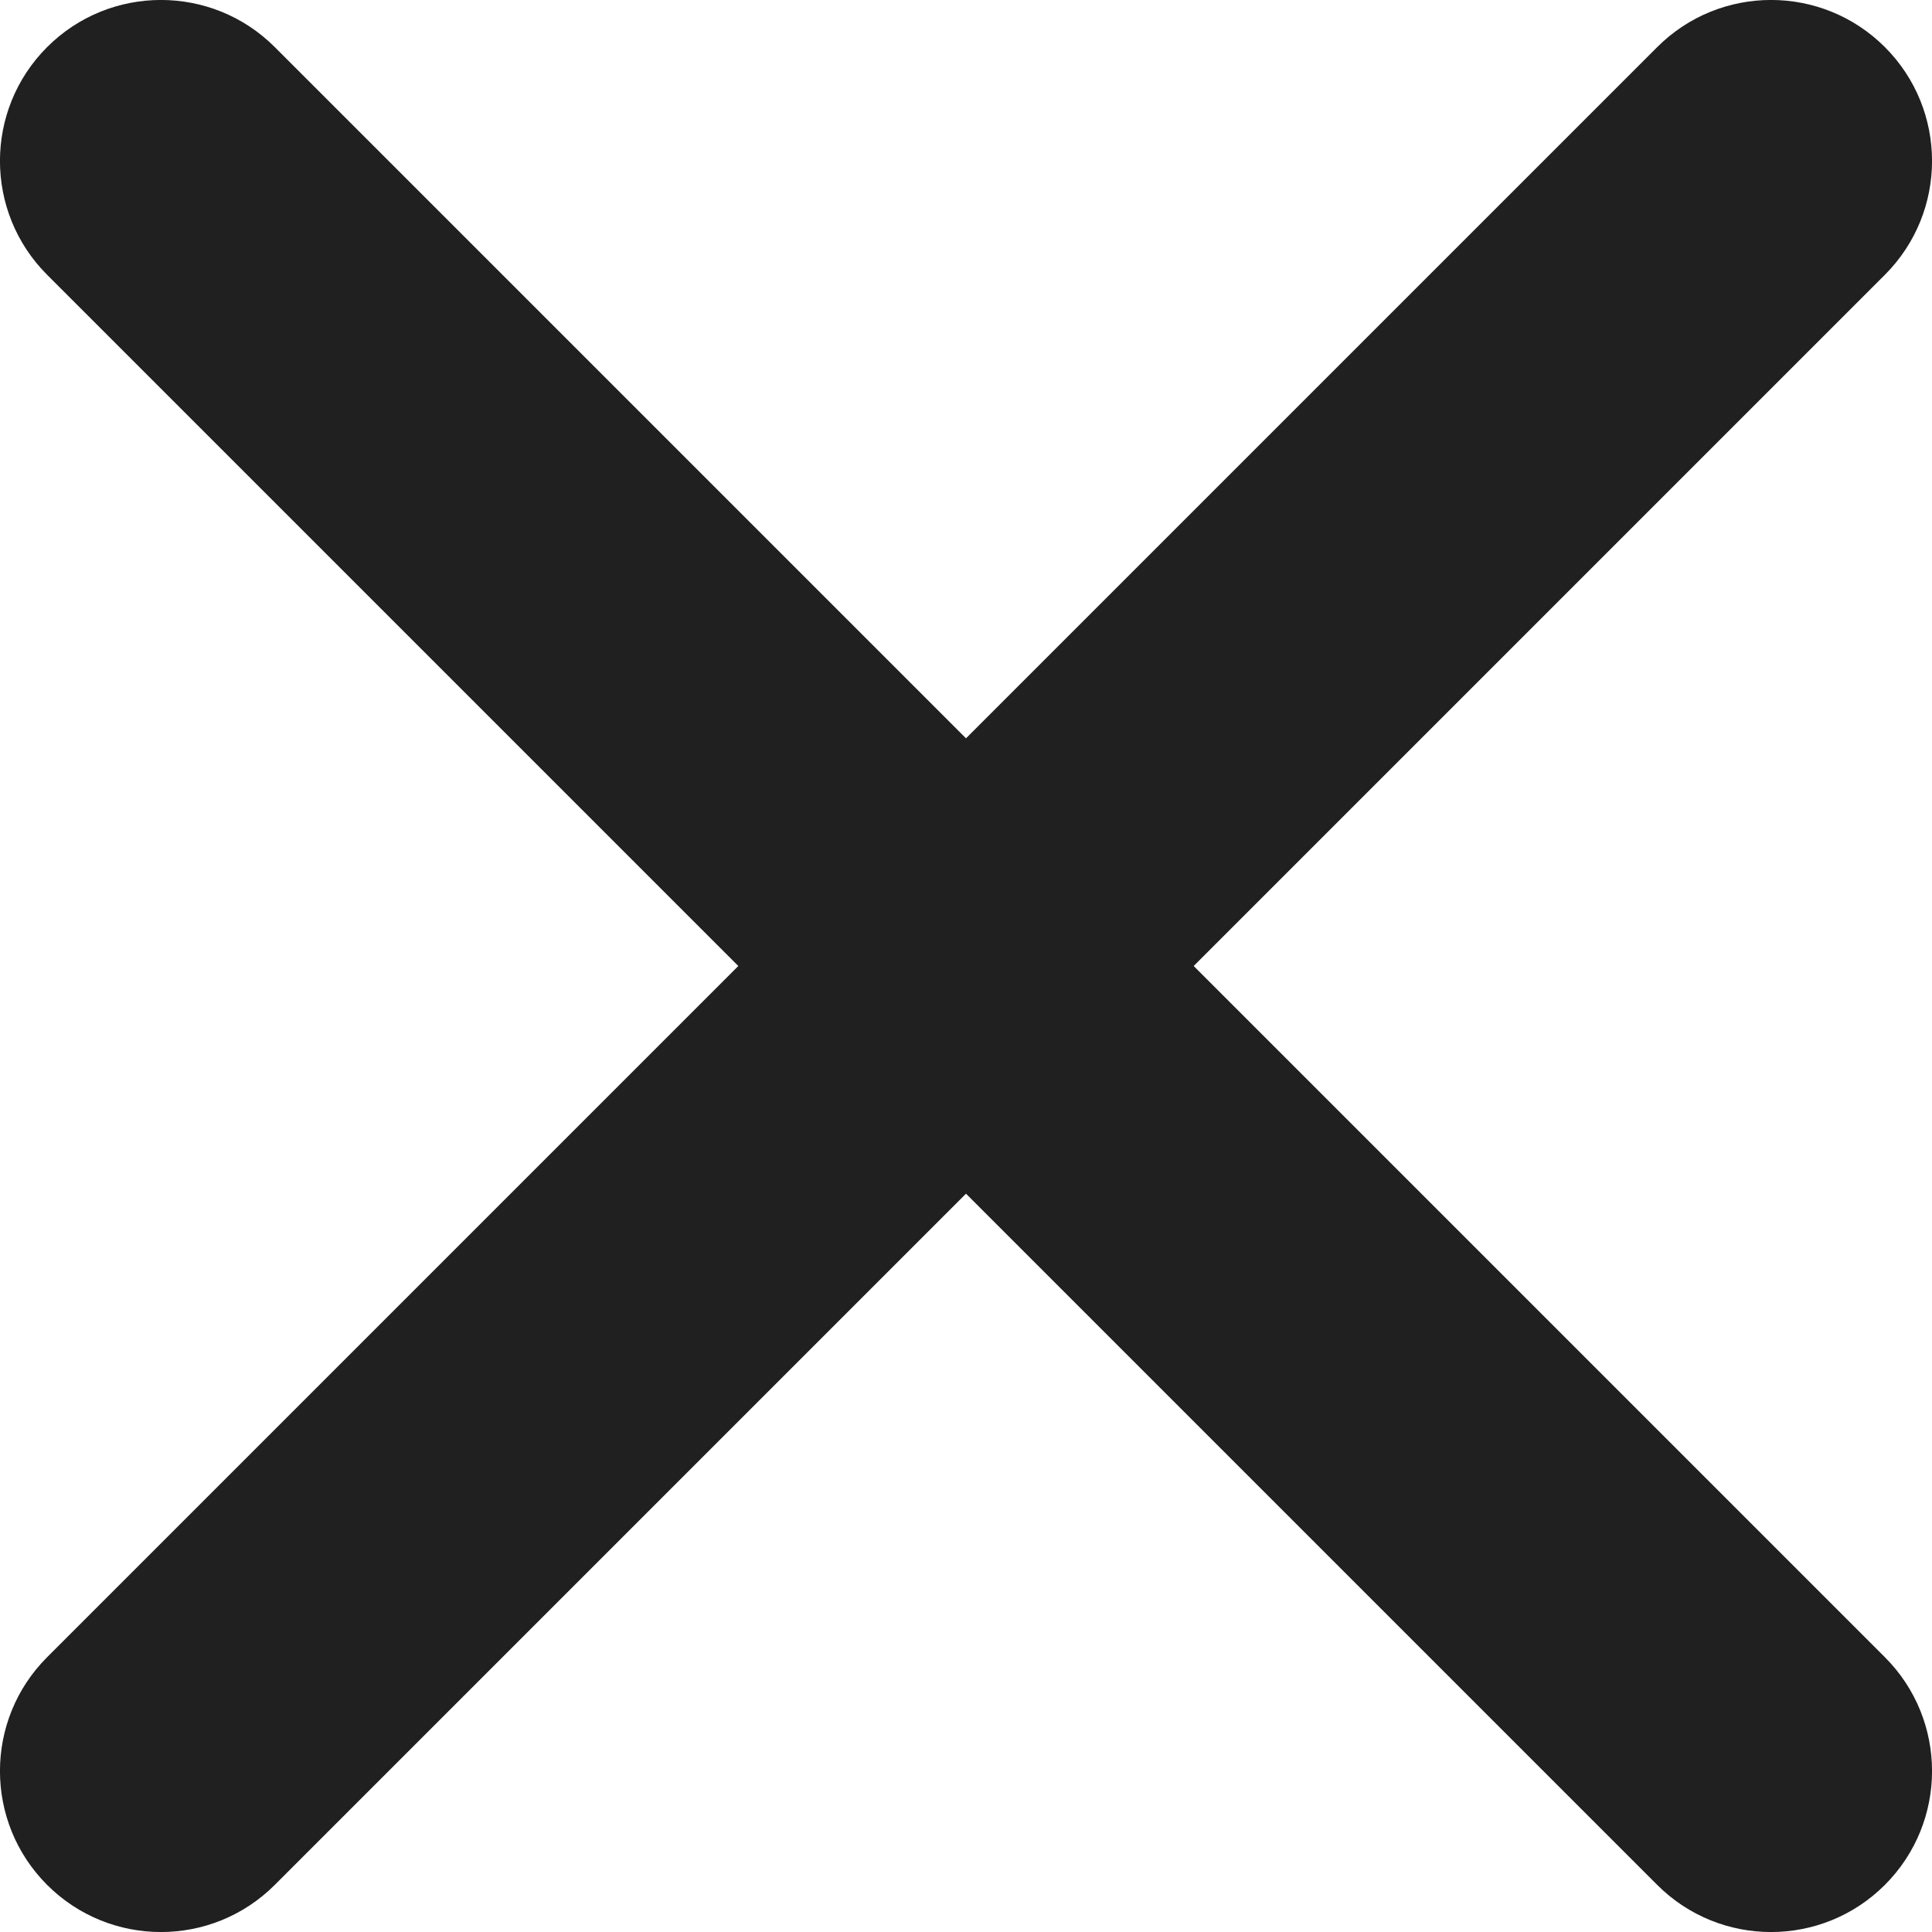 <svg width="13" height="13" viewBox="0 0 13 13" fill="none" xmlns="http://www.w3.org/2000/svg">
<path fill-rule="evenodd" clip-rule="evenodd" d="M0.317 0.317C0.74 -0.106 1.426 -0.106 1.849 0.317L6.5 4.968L11.151 0.317C11.574 -0.106 12.26 -0.106 12.683 0.317C13.106 0.74 13.106 1.426 12.683 1.849L8.032 6.5L12.683 11.151C13.106 11.574 13.106 12.26 12.683 12.683C12.26 13.106 11.574 13.106 11.151 12.683L6.5 8.032L1.849 12.683C1.426 13.106 0.74 13.106 0.317 12.683C-0.106 12.26 -0.106 11.574 0.317 11.151L4.968 6.5L0.317 1.849C-0.106 1.426 -0.106 0.74 0.317 0.317Z" fill="#202020"/>
</svg>
